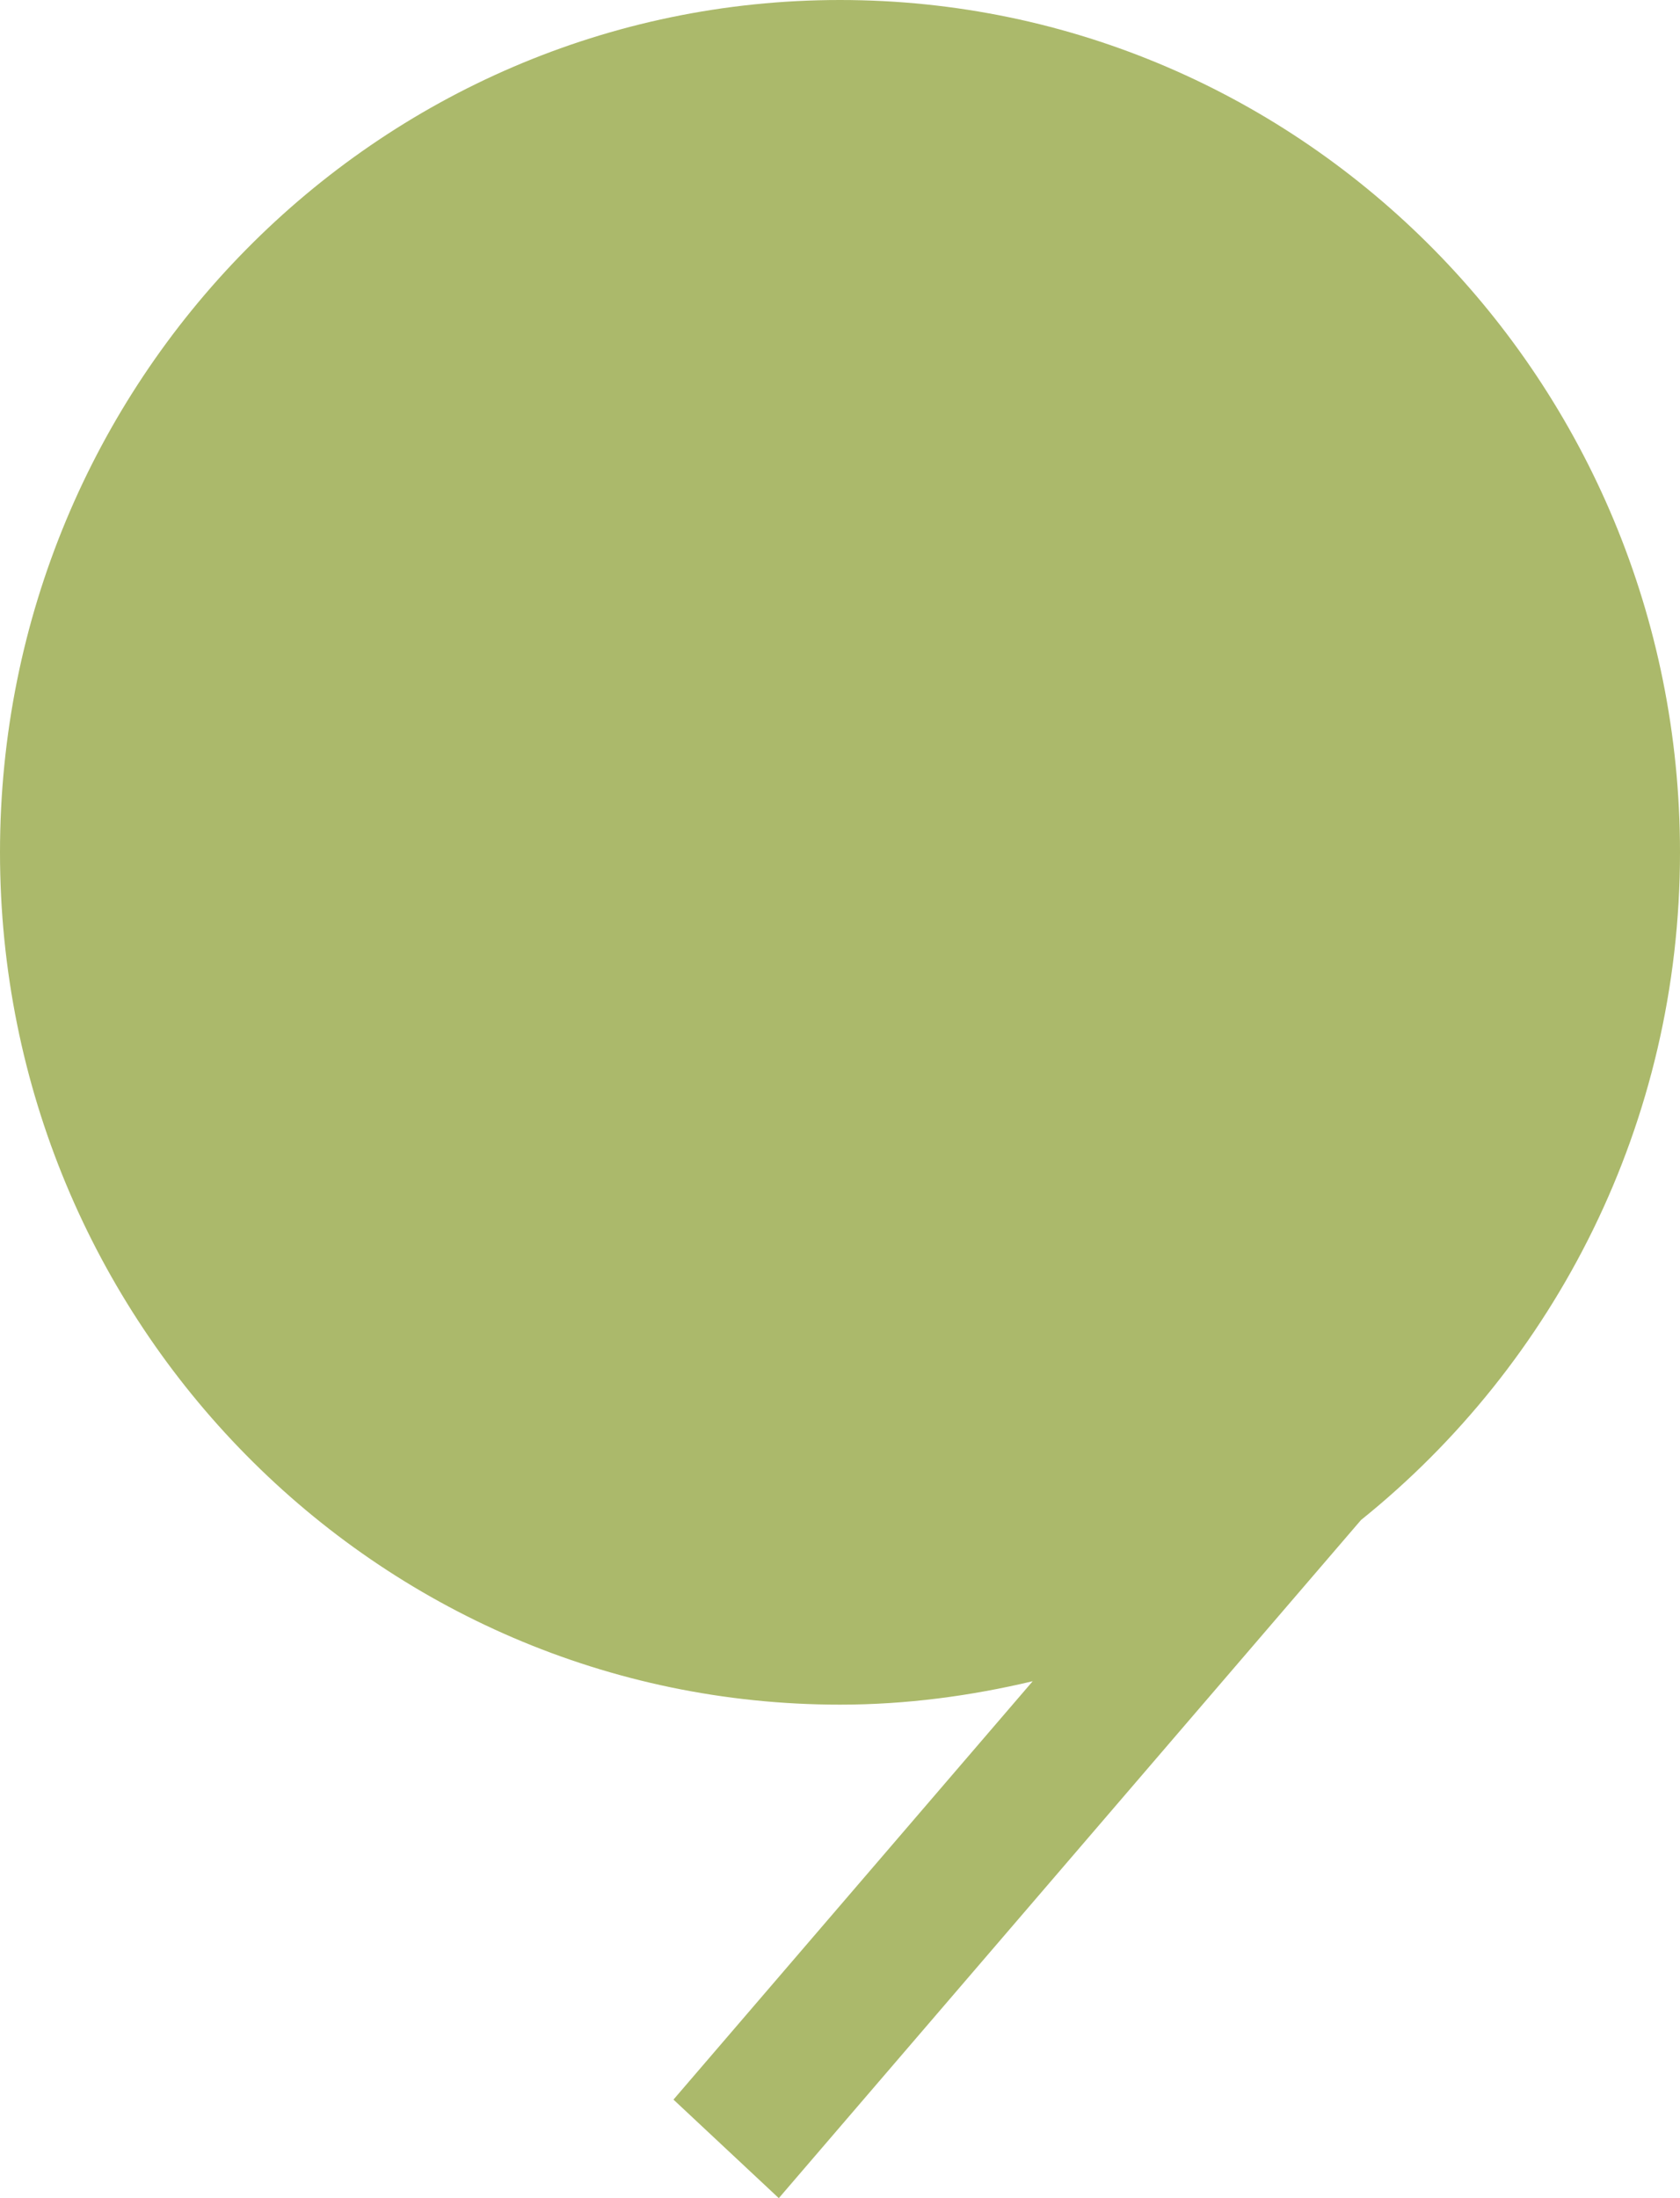   <svg height="17" width="13" xmlns="http://www.w3.org/2000/svg" preserveAspectRatio="none" viewBox="2 1.997 40 51.989">
   <path fill="#ABB96B" fill-rule="nonzero" d="M34.405 37.947C34.405 37.947 20.543 53.986 20.543 53.986C20.543 53.986 18.035 51.655 18.035 51.655C18.035 51.655 26.588 41.76 26.588 41.76C25.112 42.108 23.581 42.314 22 42.314C10.954 42.314 2 33.287 2 22.155C2 11.022 10.954 1.997 22 1.997C33.046 1.997 42 11.022 42 22.155C42 28.56 39.026 34.256 34.405 37.947 Z">
   </path>
  </svg>
